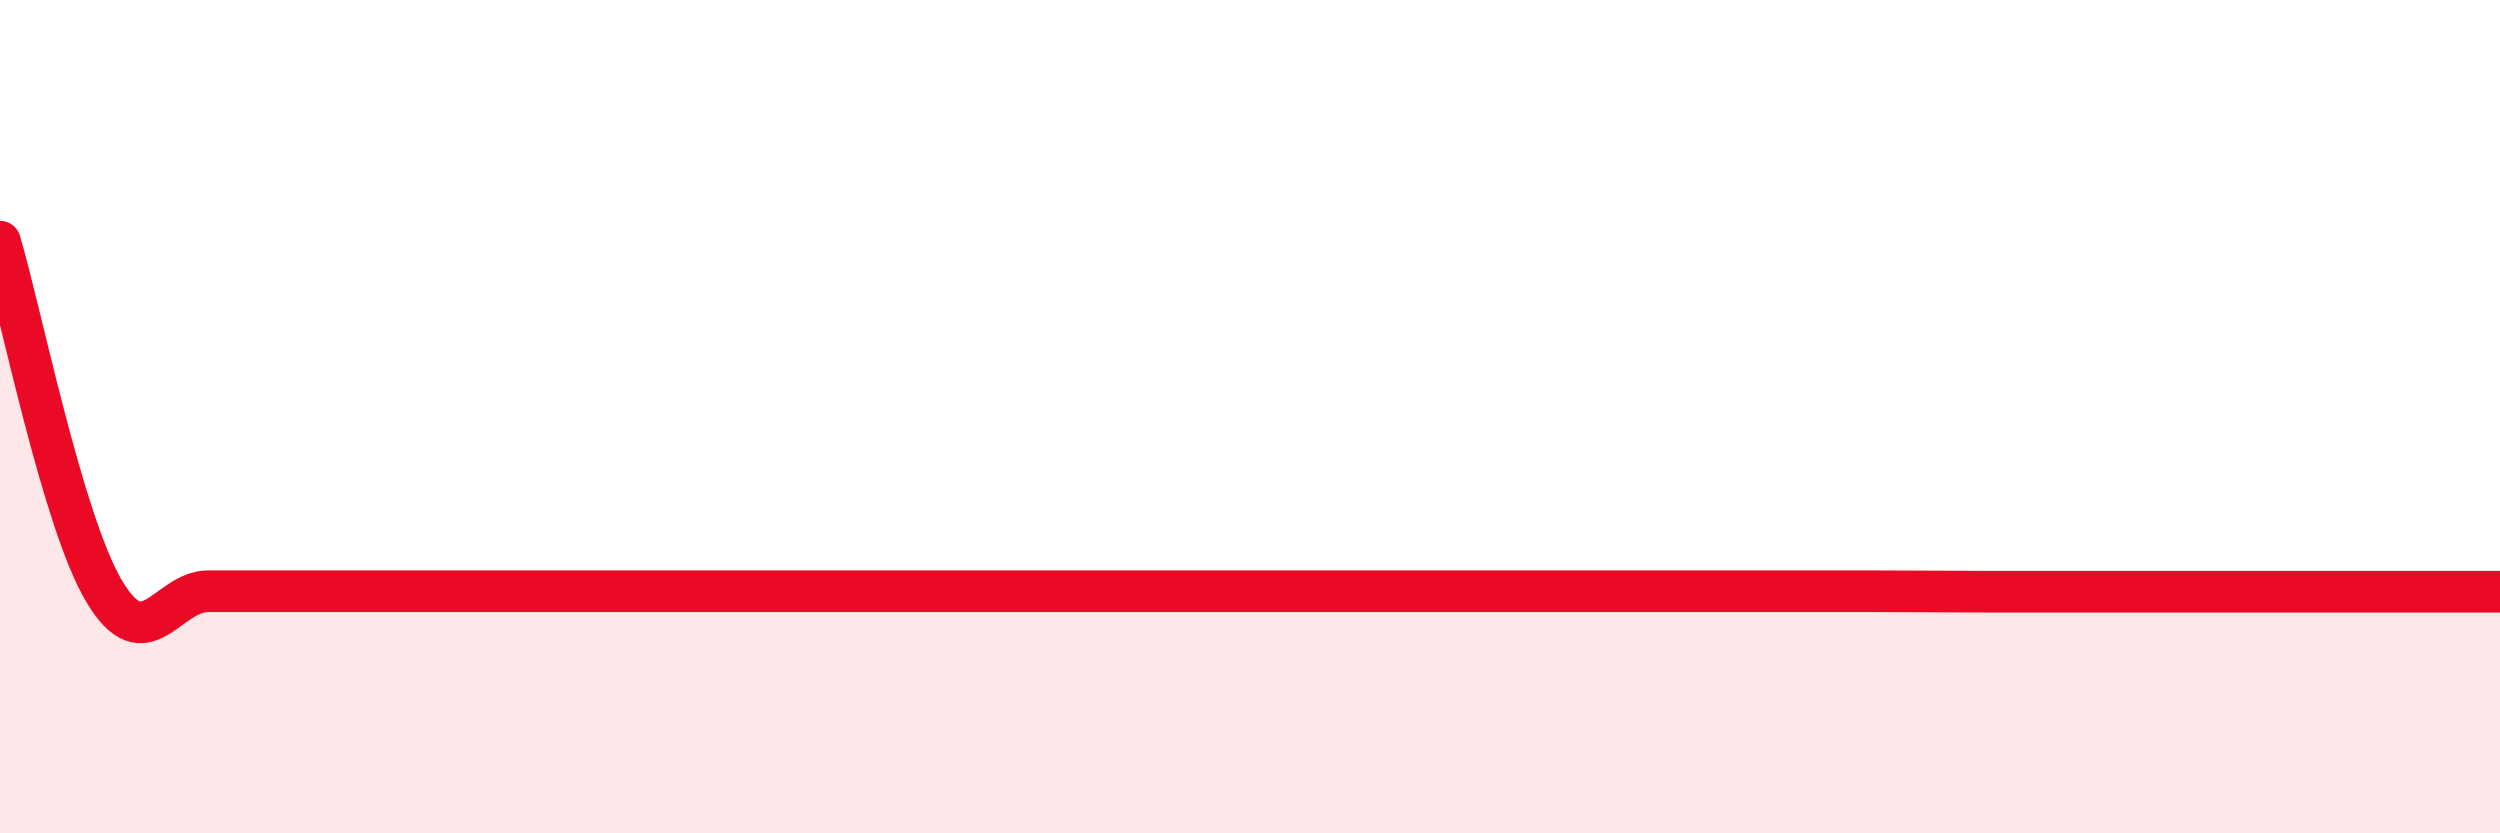 
    <svg width="60" height="20" viewBox="0 0 60 20" xmlns="http://www.w3.org/2000/svg">
      <path
        d="M 0,5.8 C 0.5,7.48 1.5,12.51 2.5,14.19 C 3.5,15.87 4,14.19 5,14.19 C 6,14.19 6.5,14.19 7.5,14.19 C 8.5,14.19 9,14.19 10,14.19 C 11,14.19 11.5,14.19 12.5,14.19 C 13.5,14.19 14,14.19 15,14.19 C 16,14.19 16.5,14.19 17.5,14.19 C 18.5,14.19 19,14.19 20,14.19 C 21,14.19 21.5,14.19 22.5,14.19 C 23.5,14.19 24,14.19 25,14.19 C 26,14.19 26.5,14.19 27.5,14.19 C 28.5,14.19 29,14.19 30,14.19 C 31,14.19 31.5,14.19 32.5,14.19 C 33.5,14.19 34,14.19 35,14.19 C 36,14.19 36.5,14.19 37.5,14.19 C 38.5,14.19 39,14.19 40,14.19 C 41,14.19 41.5,14.19 42.5,14.19 C 43.5,14.19 44,14.19 45,14.19 C 46,14.19 46.5,14.2 47.5,14.2 C 48.5,14.2 49,14.2 50,14.2 C 51,14.2 51.5,14.2 52.5,14.2 C 53.5,14.2 53.5,14.2 55,14.2 C 56.5,14.2 59,14.2 60,14.2L60 20L0 20Z"
        fill="#EB0A25"
        opacity="0.1"
        stroke-linecap="round"
        stroke-linejoin="round"
      />
      <path
        d="M 0,5.8 C 0.5,7.48 1.5,12.51 2.5,14.19 C 3.5,15.87 4,14.19 5,14.19 C 6,14.19 6.5,14.19 7.5,14.19 C 8.5,14.19 9,14.19 10,14.19 C 11,14.19 11.5,14.19 12.5,14.19 C 13.5,14.19 14,14.19 15,14.19 C 16,14.19 16.5,14.19 17.5,14.19 C 18.5,14.19 19,14.19 20,14.19 C 21,14.19 21.5,14.19 22.5,14.19 C 23.5,14.19 24,14.19 25,14.19 C 26,14.19 26.5,14.19 27.5,14.19 C 28.5,14.19 29,14.19 30,14.19 C 31,14.19 31.5,14.19 32.5,14.19 C 33.5,14.19 34,14.19 35,14.19 C 36,14.19 36.5,14.19 37.5,14.19 C 38.5,14.19 39,14.19 40,14.19 C 41,14.19 41.5,14.19 42.5,14.19 C 43.5,14.19 44,14.19 45,14.19 C 46,14.19 46.5,14.2 47.5,14.2 C 48.5,14.2 49,14.2 50,14.2 C 51,14.2 51.5,14.2 52.5,14.2 C 53.5,14.2 53.5,14.2 55,14.2 C 56.5,14.2 59,14.2 60,14.2"
        stroke="#EB0A25"
        stroke-width="1"
        fill="none"
        stroke-linecap="round"
        stroke-linejoin="round"
      />
    </svg>
  